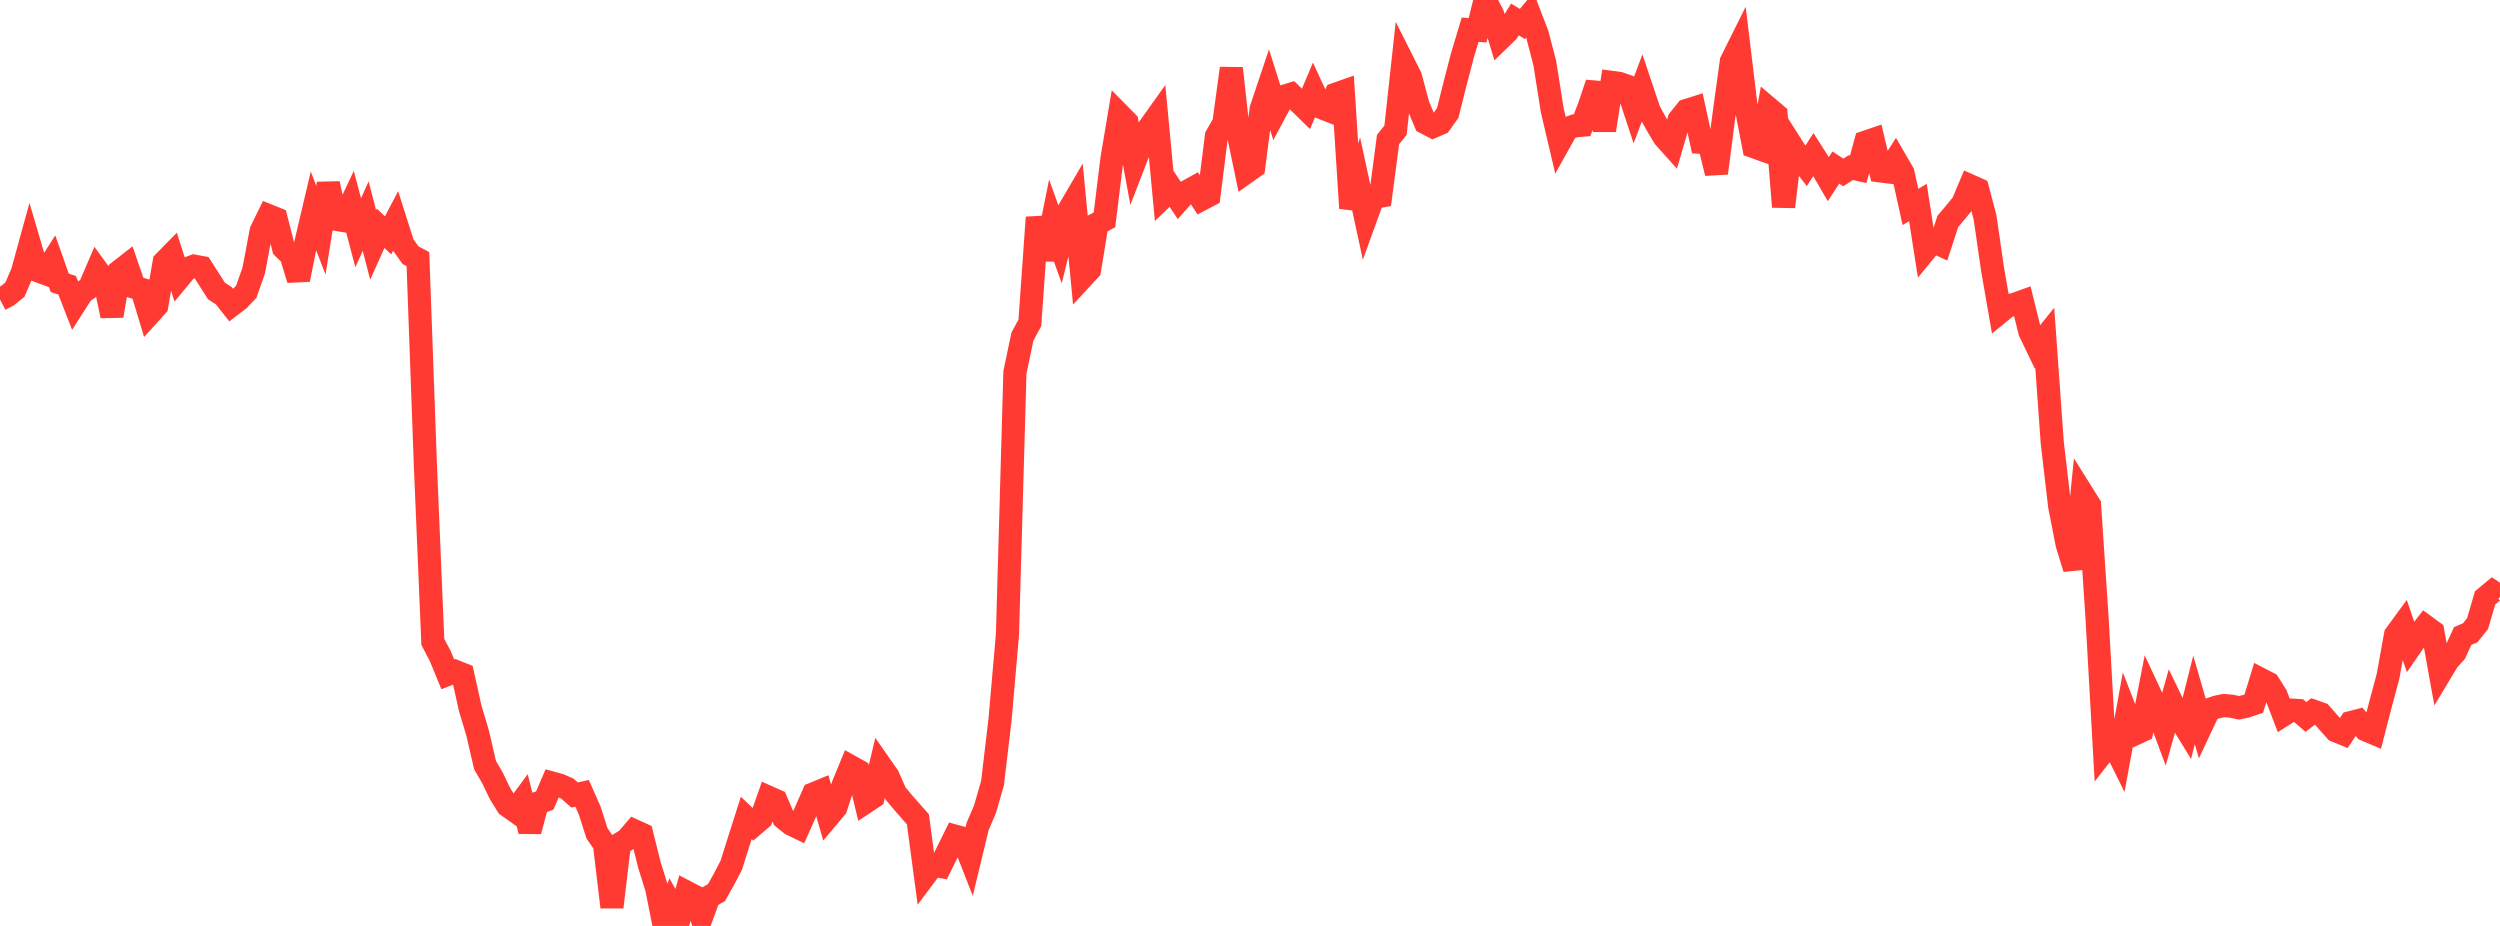 <?xml version="1.0" standalone="no"?>
<!DOCTYPE svg PUBLIC "-//W3C//DTD SVG 1.1//EN" "http://www.w3.org/Graphics/SVG/1.1/DTD/svg11.dtd">

<svg width="135" height="50" viewBox="0 0 135 50" preserveAspectRatio="none" 
  xmlns="http://www.w3.org/2000/svg"
  xmlns:xlink="http://www.w3.org/1999/xlink">


<polyline points="0.0, 16.177 0.403, 15.965 0.806, 15.64 1.209, 14.703 1.612, 13.239 2.015, 14.609 2.418, 14.757 2.821, 14.126 3.224, 15.272 3.627, 15.405 4.03, 16.44 4.433, 15.811 4.836, 15.521 5.239, 14.583 5.642, 15.137 6.045, 17.057 6.448, 14.647 6.851, 14.333 7.254, 15.509 7.657, 15.626 8.06, 16.96 8.463, 16.515 8.866, 14.154 9.269, 13.743 9.672, 15.009 10.075, 14.524 10.478, 14.371 10.881, 14.446 11.284, 15.078 11.687, 15.709 12.09, 15.974 12.493, 16.484 12.896, 16.177 13.299, 15.754 13.701, 14.608 14.104, 12.472 14.507, 11.649 14.91, 11.811 15.313, 13.393 15.716, 13.78 16.119, 15.096 16.522, 13.09 16.925, 11.378 17.328, 12.43 17.731, 9.912 18.134, 11.839 18.537, 11.906 18.94, 11.048 19.343, 12.568 19.746, 11.672 20.149, 13.224 20.552, 12.325 20.955, 12.711 21.358, 11.941 21.761, 13.209 22.164, 13.775 22.567, 13.994 22.97, 25.077 23.373, 34.664 23.776, 35.43 24.179, 36.412 24.582, 36.254 24.985, 36.415 25.388, 38.235 25.791, 39.583 26.194, 41.321 26.597, 42.012 27.0, 42.853 27.403, 43.502 27.806, 43.788 28.209, 43.245 28.612, 44.883 29.015, 43.374 29.418, 43.226 29.821, 42.289 30.224, 42.4 30.627, 42.578 31.03, 42.931 31.433, 42.84 31.836, 43.748 32.239, 45.002 32.642, 45.588 33.045, 48.983 33.448, 45.584 33.851, 45.334 34.254, 44.865 34.657, 45.049 35.06, 46.681 35.463, 47.971 35.866, 50.0 36.269, 48.907 36.672, 49.615 37.075, 48.177 37.478, 48.385 37.881, 49.527 38.284, 48.43 38.687, 48.205 39.09, 47.487 39.493, 46.711 39.896, 45.431 40.299, 44.166 40.701, 44.55 41.104, 44.204 41.507, 43.057 41.91, 43.237 42.313, 44.172 42.716, 44.5 43.119, 44.694 43.522, 43.789 43.925, 42.871 44.328, 42.705 44.731, 44.093 45.134, 43.614 45.537, 42.378 45.94, 41.397 46.343, 41.621 46.746, 43.311 47.149, 43.043 47.552, 41.347 47.955, 41.925 48.358, 42.842 48.761, 43.328 49.164, 43.786 49.567, 44.242 49.97, 47.254 50.373, 46.716 50.776, 46.786 51.179, 45.971 51.582, 45.155 51.985, 45.266 52.388, 46.299 52.791, 44.631 53.194, 43.686 53.597, 42.284 54.0, 38.876 54.403, 34.264 54.806, 20.11 55.209, 18.179 55.612, 17.435 56.015, 11.74 56.418, 14.01 56.821, 12.014 57.224, 13.139 57.627, 11.508 58.03, 10.819 58.433, 14.999 58.836, 14.564 59.239, 12.087 59.642, 11.872 60.045, 8.583 60.448, 6.184 60.851, 6.592 61.254, 8.778 61.657, 7.737 62.06, 6.886 62.463, 6.32 62.866, 10.587 63.269, 10.201 63.672, 10.809 64.075, 10.355 64.478, 10.132 64.881, 10.763 65.284, 10.551 65.687, 7.351 66.09, 6.649 66.493, 3.69 66.896, 7.364 67.299, 9.298 67.701, 9.014 68.104, 5.884 68.507, 4.684 68.91, 5.962 69.313, 5.21 69.716, 5.087 70.119, 5.487 70.522, 5.882 70.925, 4.926 71.328, 5.798 71.731, 5.956 72.134, 5.086 72.537, 4.944 72.94, 11.243 73.343, 9.909 73.746, 11.774 74.149, 10.664 74.552, 10.592 74.955, 7.532 75.358, 7.035 75.761, 3.346 76.164, 4.146 76.567, 5.657 76.97, 6.625 77.373, 6.836 77.776, 6.663 78.179, 6.096 78.582, 4.482 78.985, 2.941 79.388, 1.606 79.791, 1.633 80.194, 0.0 80.597, 0.764 81.0, 2.098 81.403, 1.707 81.806, 1.05 82.209, 1.296 82.612, 0.809 83.015, 1.858 83.418, 3.405 83.821, 5.953 84.224, 7.666 84.627, 6.944 85.03, 6.797 85.433, 6.762 85.836, 5.705 86.239, 4.502 86.642, 7.035 87.045, 4.452 87.448, 4.507 87.851, 4.649 88.254, 5.869 88.657, 4.801 89.06, 6 89.463, 6.73 89.866, 7.406 90.269, 7.855 90.672, 6.468 91.075, 5.967 91.478, 5.84 91.881, 7.688 92.284, 7.714 92.687, 9.35 93.09, 6.248 93.493, 3.317 93.896, 2.508 94.299, 5.838 94.701, 7.916 95.104, 8.061 95.507, 5.851 95.91, 6.192 96.313, 11.167 96.716, 7.808 97.119, 8.443 97.522, 8.967 97.925, 8.342 98.328, 8.973 98.731, 9.669 99.134, 9.047 99.537, 9.313 99.94, 9.052 100.343, 9.144 100.746, 7.676 101.149, 7.538 101.552, 9.23 101.955, 9.28 102.358, 8.646 102.761, 9.34 103.164, 11.175 103.567, 10.936 103.97, 13.518 104.373, 13.026 104.776, 13.21 105.179, 11.962 105.582, 11.485 105.985, 10.992 106.388, 10.036 106.791, 10.216 107.194, 11.744 107.597, 14.531 108.0, 16.853 108.403, 16.525 108.806, 16.427 109.209, 16.283 109.612, 17.912 110.015, 18.747 110.418, 18.247 110.821, 23.902 111.224, 27.337 111.627, 29.399 112.03, 30.701 112.433, 26.63 112.836, 27.273 113.239, 33.332 113.642, 40.509 114.045, 39.994 114.448, 40.806 114.851, 38.601 115.254, 39.643 115.657, 39.457 116.06, 37.389 116.463, 38.251 116.866, 39.33 117.269, 37.9 117.672, 38.736 118.075, 39.394 118.478, 37.794 118.881, 39.184 119.284, 38.325 119.687, 38.184 120.09, 38.1 120.493, 38.133 120.896, 38.221 121.299, 38.136 121.701, 38.002 122.104, 36.697 122.507, 36.906 122.91, 37.551 123.313, 38.6 123.716, 38.344 124.119, 38.37 124.522, 38.715 124.925, 38.404 125.328, 38.547 125.731, 39.008 126.134, 39.459 126.537, 39.623 126.94, 39.02 127.343, 38.917 127.746, 39.408 128.149, 39.578 128.552, 38.014 128.955, 36.518 129.358, 34.284 129.761, 33.734 130.164, 34.922 130.567, 34.339 130.97, 33.819 131.373, 34.114 131.776, 36.349 132.179, 35.679 132.582, 35.225 132.985, 34.345 133.388, 34.173 133.791, 33.671 134.194, 32.286 134.597, 31.951 135.0, 32.226" fill="none" stroke="#ff3a33" stroke-width="1.25"/>

</svg>